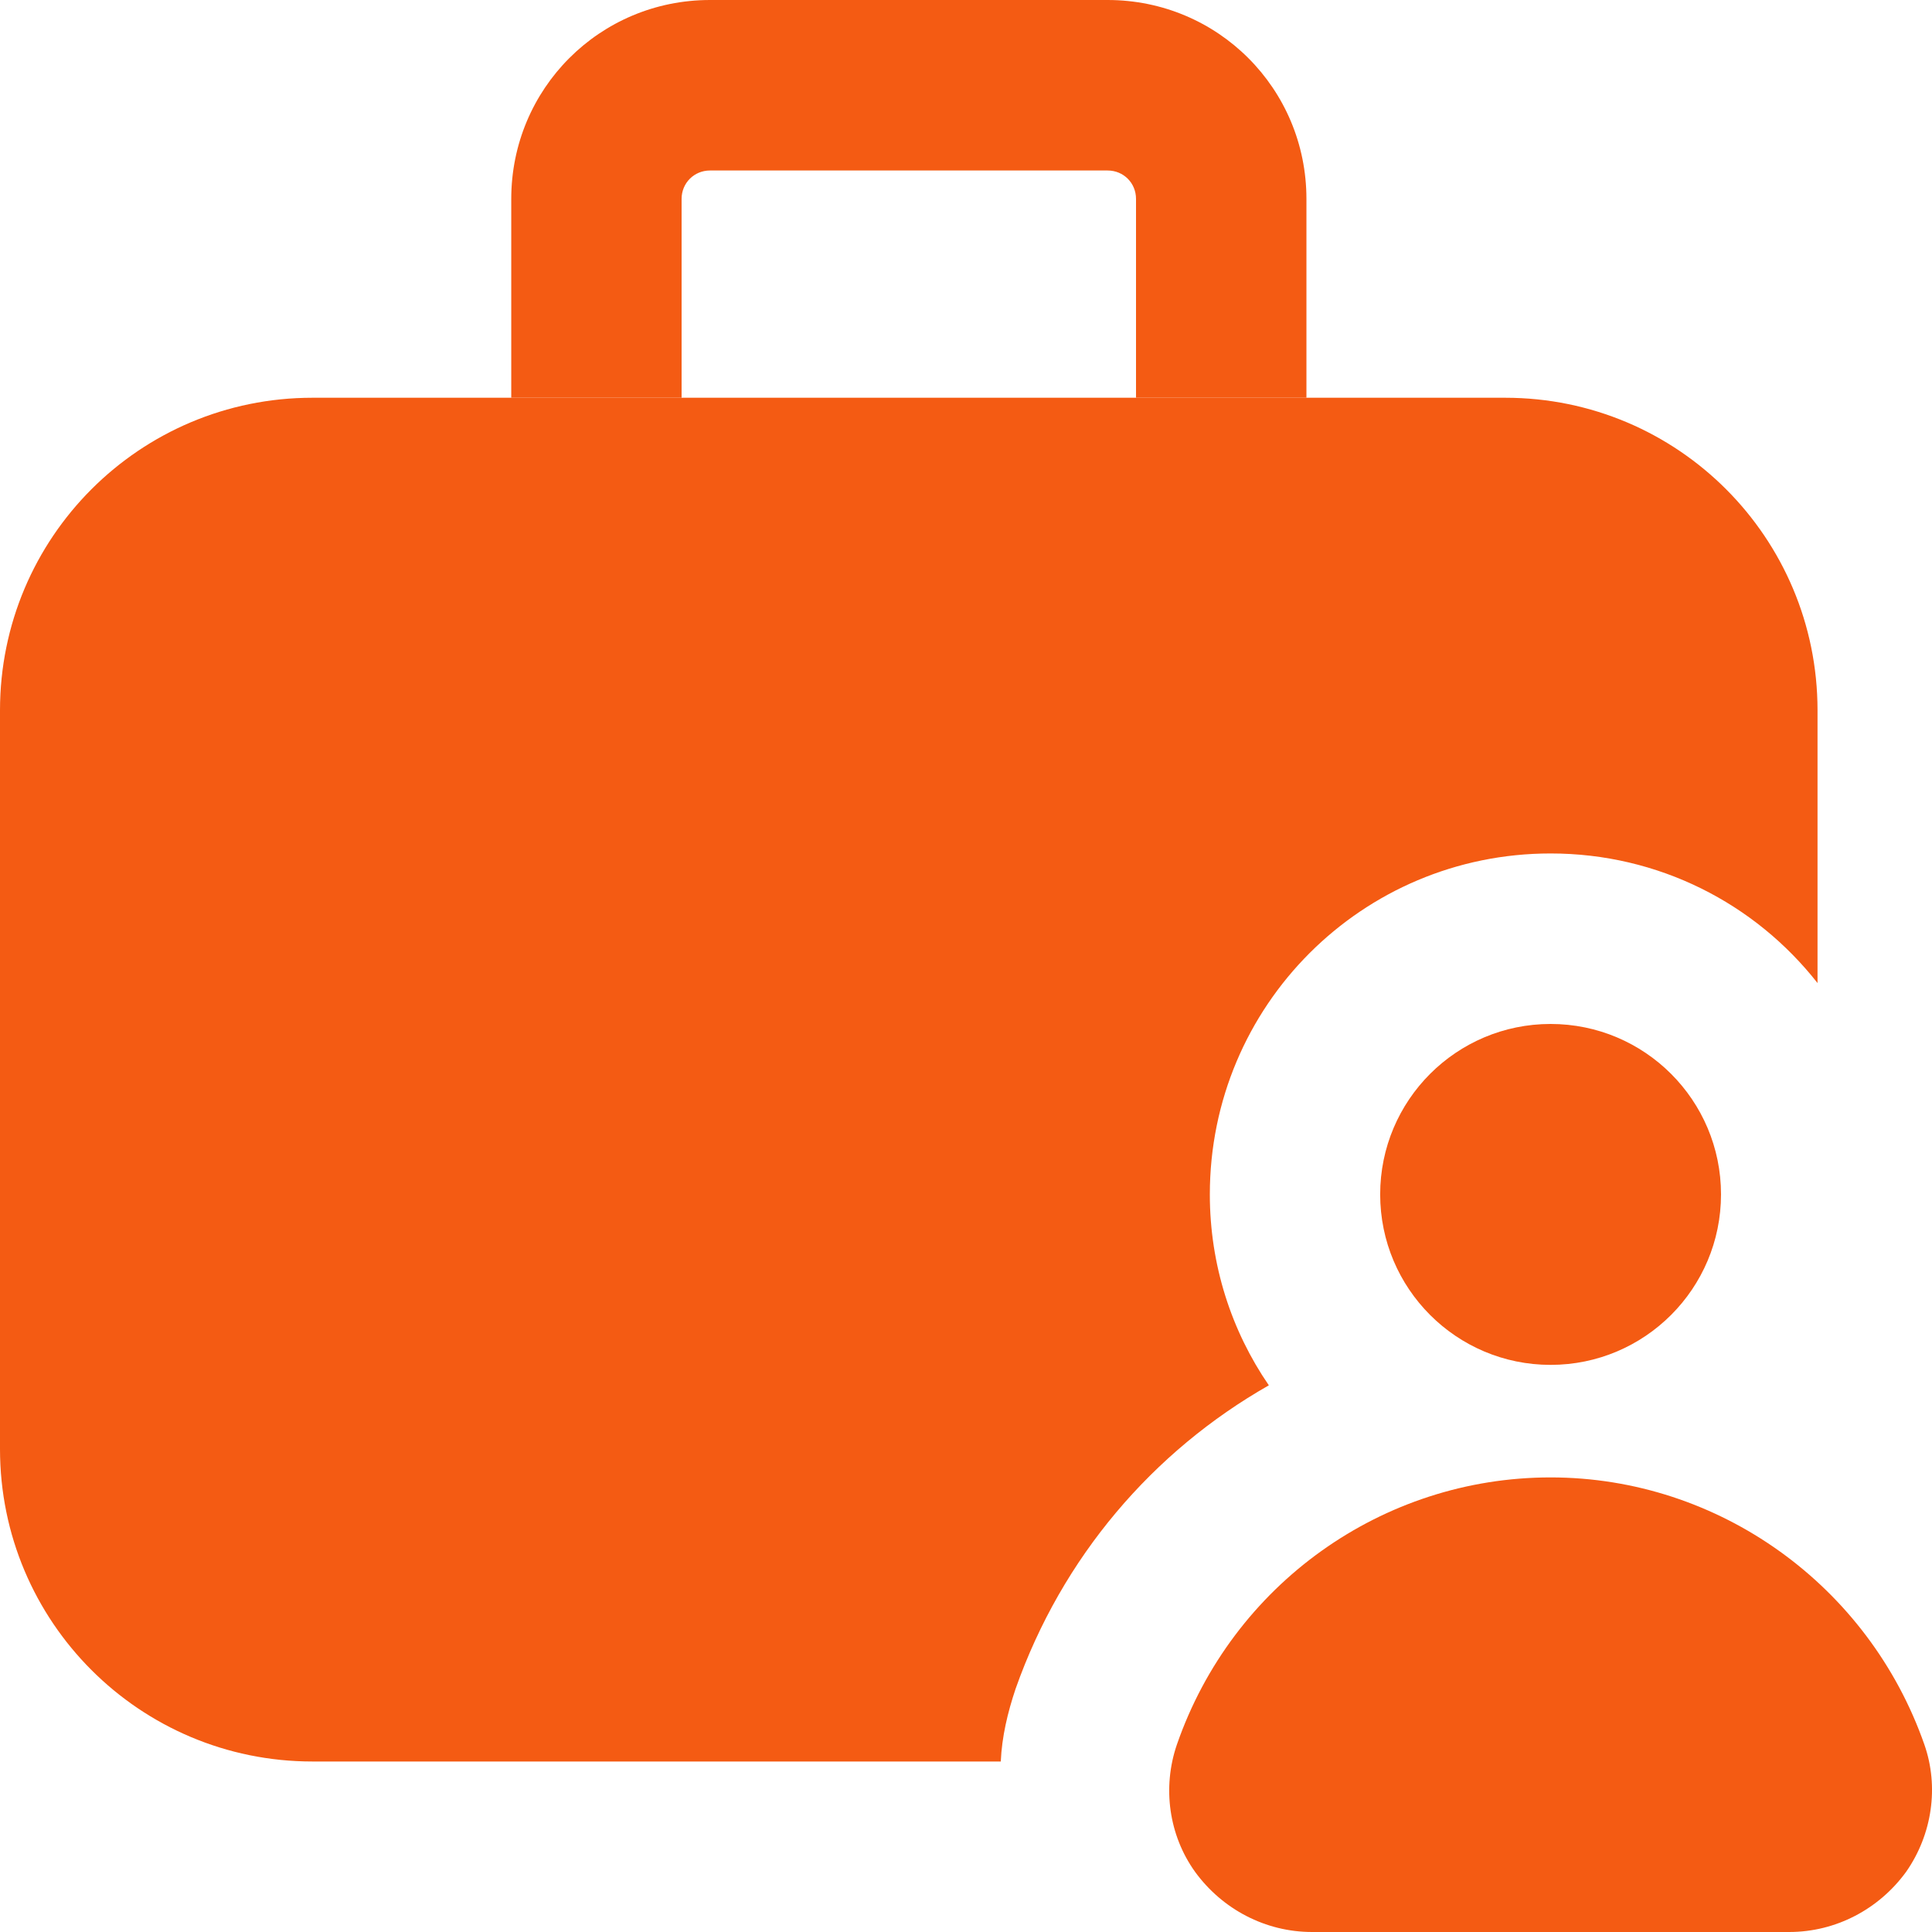 <svg width="24" height="24" viewBox="0 0 24 24" fill="none" xmlns="http://www.w3.org/2000/svg">
<path d="M8.467 2.471C8.467 2.273 8.623 2.118 8.82 2.118H13.759C13.957 2.118 14.112 2.273 14.112 2.471V4.941H16.229V2.471C16.229 1.101 15.128 0 13.759 0H8.82C7.451 0 6.351 1.101 6.351 2.471V4.941H8.467V2.471Z" fill="#F45B13"/>
<path d="M22.578 8.824V12.212C21.802 11.223 20.603 10.602 19.262 10.602C16.919 10.602 15.029 12.494 15.029 14.838C15.029 15.713 15.297 16.532 15.762 17.209C14.323 18.028 13.194 19.341 12.616 20.979C12.517 21.275 12.446 21.572 12.432 21.882H3.881C1.736 21.882 0 20.146 0 18V8.824C0 6.678 1.736 4.941 3.881 4.941H18.698C20.843 4.941 22.578 6.678 22.578 8.824Z" fill="#F45B13"/>
<path d="M19.262 16.955C20.431 16.955 21.379 16.007 21.379 14.837C21.379 13.668 20.431 12.72 19.262 12.72C18.093 12.72 17.145 13.668 17.145 14.837C17.145 16.007 18.093 16.955 19.262 16.955Z" fill="#F45B13"/>
<path d="M23.905 21.671C23.213 19.694 21.351 18.353 19.262 18.353C17.174 18.353 15.311 19.68 14.62 21.671C14.436 22.207 14.521 22.8 14.845 23.252C15.184 23.718 15.72 24 16.299 24H22.226C22.804 24 23.34 23.718 23.679 23.252C24.004 22.786 24.088 22.193 23.905 21.671Z" fill="#F45B13"/>
</svg>
